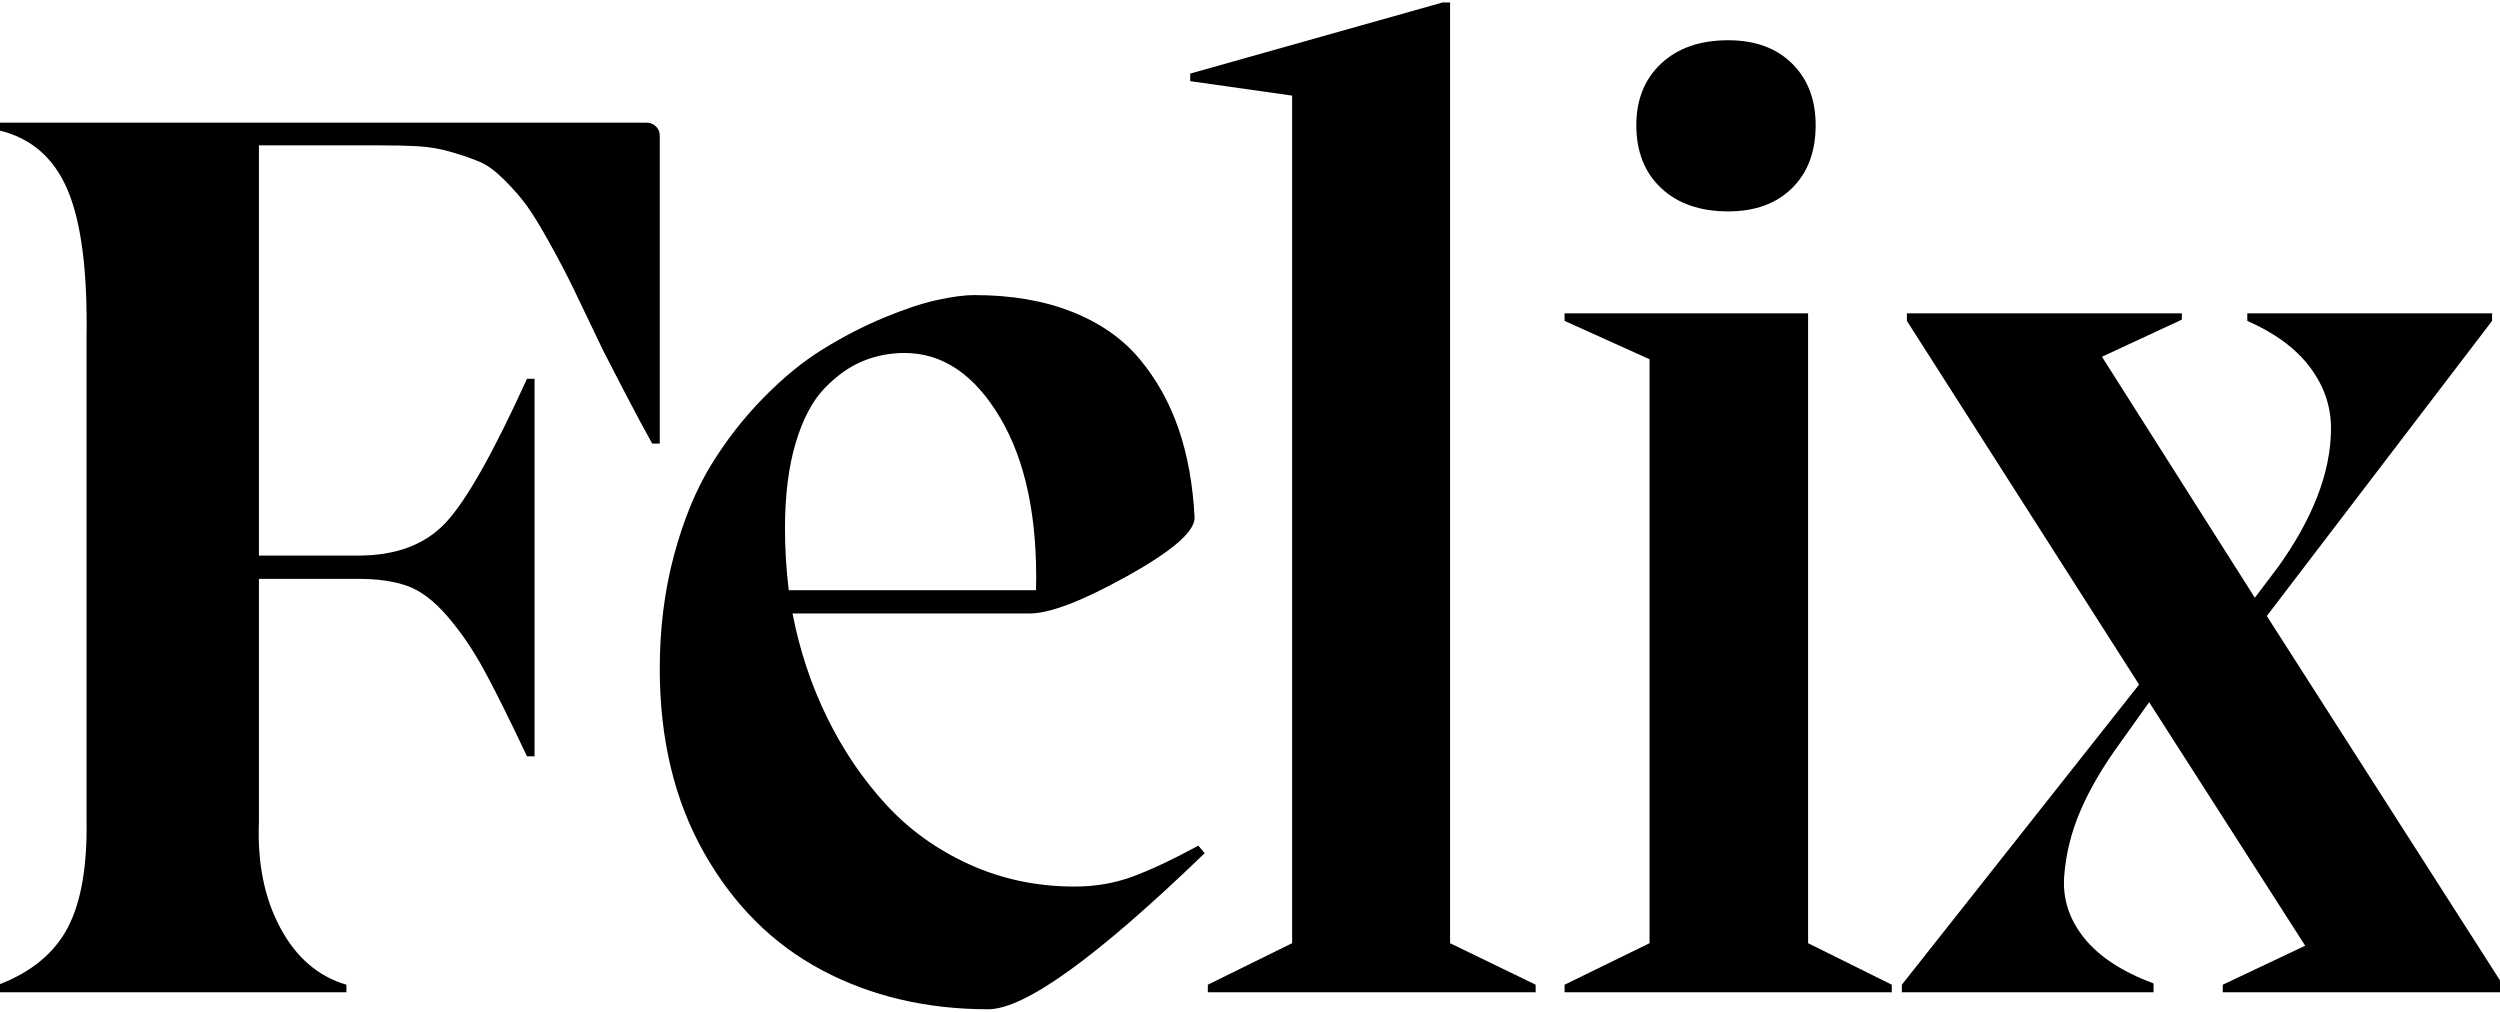 <?xml version="1.0" encoding="UTF-8"?>
<svg width="388px" height="157px" viewBox="0 0 388 157" version="1.1" xmlns="http://www.w3.org/2000/svg" xmlns:xlink="http://www.w3.org/1999/xlink">
    <title>Felix logo</title>
    <g id="Felix-logo" stroke="none" stroke-width="1" fill="none" fill-rule="evenodd">
        <g id="Felix" transform="translate(-0.242, 0.387)" fill="#000000" fill-rule="nonzero">
            <path d="M102.637,20.652 L102.637,68.457 L102.637,68.457 L101.465,68.457 C100.293,66.374 98.812,63.607 97.021,60.156 C95.231,56.706 94.173,54.655 93.848,54.004 C91.895,49.902 90.365,46.712 89.258,44.434 C88.151,42.155 86.882,39.73 85.449,37.158 C84.017,34.587 82.845,32.682 81.934,31.445 C81.022,30.208 79.883,28.906 78.516,27.539 C77.148,26.172 75.895,25.244 74.756,24.756 C73.617,24.268 72.168,23.763 70.41,23.242 C68.652,22.721 66.895,22.412 65.137,22.314 C63.379,22.217 61.198,22.168 58.594,22.168 L40.43,22.168 L40.43,85.84 L55.859,85.84 C61.719,85.84 66.243,84.131 69.434,80.713 C72.624,77.295 76.823,69.857 82.031,58.398 L83.203,58.398 L83.203,116.992 L82.031,116.992 C79.232,111.068 76.986,106.559 75.293,103.467 C73.6,100.374 71.729,97.64 69.678,95.264 C67.627,92.887 65.576,91.325 63.525,90.576 C61.475,89.827 58.919,89.453 55.859,89.453 L40.43,89.453 L40.43,127.113 C40.167,133.503 41.271,139.003 43.742,143.613 C46.213,148.224 49.634,151.166 54.004,152.441 L54.004,153.613 L0,153.613 L0,152.441 C5.066,150.515 8.646,147.573 10.742,143.613 C12.838,139.654 13.815,133.987 13.672,126.613 L13.672,52.113 C13.844,41.798 12.867,34.131 10.742,29.113 C8.617,24.095 5.037,20.999 0,19.824 L0,18.652 L100.637,18.652 C101.741,18.652 102.637,19.548 102.637,20.652 Z" id="Path"></path>
            <path d="M186.23,130.859 L187.207,132.031 C170.475,148.177 159.277,156.25 153.613,156.25 C144.043,156.25 135.449,154.232 127.832,150.195 C120.215,146.159 114.111,140.088 109.521,131.982 C104.932,123.877 102.637,114.355 102.637,103.418 C102.637,97.168 103.369,91.309 104.834,85.84 C106.299,80.371 108.203,75.716 110.547,71.875 C112.891,68.034 115.609,64.535 118.701,61.377 C121.794,58.219 124.902,55.68 128.027,53.76 C131.152,51.839 134.277,50.228 137.402,48.926 C140.527,47.624 143.262,46.712 145.605,46.191 C147.949,45.671 149.902,45.41 151.465,45.41 C157.194,45.41 162.24,46.273 166.602,47.998 C170.964,49.723 174.463,52.165 177.1,55.322 C179.736,58.48 181.755,62.093 183.154,66.162 C184.554,70.231 185.384,74.837 185.645,79.98 C185.645,82.129 182.161,85.14 175.195,89.014 C168.229,92.887 163.184,94.824 160.059,94.824 L123.242,94.824 C124.349,100.553 126.139,105.941 128.613,110.986 C131.087,116.032 134.131,120.524 137.744,124.463 C141.357,128.402 145.687,131.51 150.732,133.789 C155.778,136.068 161.198,137.207 166.992,137.207 C170.182,137.207 173.161,136.702 175.928,135.693 C178.695,134.684 182.129,133.073 186.23,130.859 Z M140.625,54.395 C138.346,54.395 136.182,54.818 134.131,55.664 C132.08,56.51 130.111,57.91 128.223,59.863 C126.335,61.816 124.837,64.648 123.73,68.359 C122.624,72.07 122.07,76.497 122.07,81.641 C122.07,84.831 122.266,88.021 122.656,91.211 L161.035,91.211 C161.296,80.078 159.44,71.159 155.469,64.453 C151.497,57.747 146.549,54.395 140.625,54.395 Z" id="Shape"></path>
            <polygon id="Path" points="225.293 145.996 238.574 152.441 238.574 153.613 187.695 153.613 187.695 152.441 200.781 145.996 200.781 14.453 184.961 12.207 184.961 11.035 224.121 0 225.293 0"></polygon>
            <path d="M268.457,32.422 C264.095,32.422 260.628,31.217 258.057,28.809 C255.485,26.4 254.199,23.145 254.199,19.043 C254.199,15.072 255.485,11.882 258.057,9.473 C260.628,7.064 264.095,5.859 268.457,5.859 C272.624,5.859 275.928,7.064 278.369,9.473 C280.811,11.882 282.031,15.072 282.031,19.043 C282.031,23.145 280.811,26.4 278.369,28.809 C275.928,31.217 272.624,32.422 268.457,32.422 Z M280.859,145.996 L293.848,152.441 L293.848,153.613 L243.066,153.613 L243.066,152.441 L256.25,145.996 L256.25,55.371 L243.066,49.414 L243.066,48.242 L280.859,48.242 L280.859,145.996 Z" id="Shape"></path>
            <path d="M387.012,49.414 L352.051,95.215 L388.672,152.441 L388.672,153.613 L345.215,153.613 L345.215,152.441 L358.008,146.387 L333.789,108.594 L329.199,115.039 C326.595,118.62 324.577,122.07 323.145,125.391 C321.712,128.711 320.866,132.113 320.605,135.596 C320.345,139.079 321.37,142.269 323.682,145.166 C325.993,148.063 329.59,150.423 334.473,152.246 L334.473,153.613 L295.41,153.613 L295.41,152.441 L332.227,105.859 L296.191,49.414 L296.191,48.243 L338.867,48.243 L338.867,49.219 L326.465,54.98 L350.195,92.383 L353.809,87.598 C356.478,83.887 358.512,80.225 359.912,76.611 C361.312,72.998 362.012,69.482 362.012,66.064 C362.012,62.646 360.921,59.489 358.74,56.592 C356.559,53.695 353.32,51.302 349.023,49.414 L349.023,48.242 L387.012,48.242 L387.012,49.414 Z" id="Path"></path>
        </g>
    </g>
</svg>